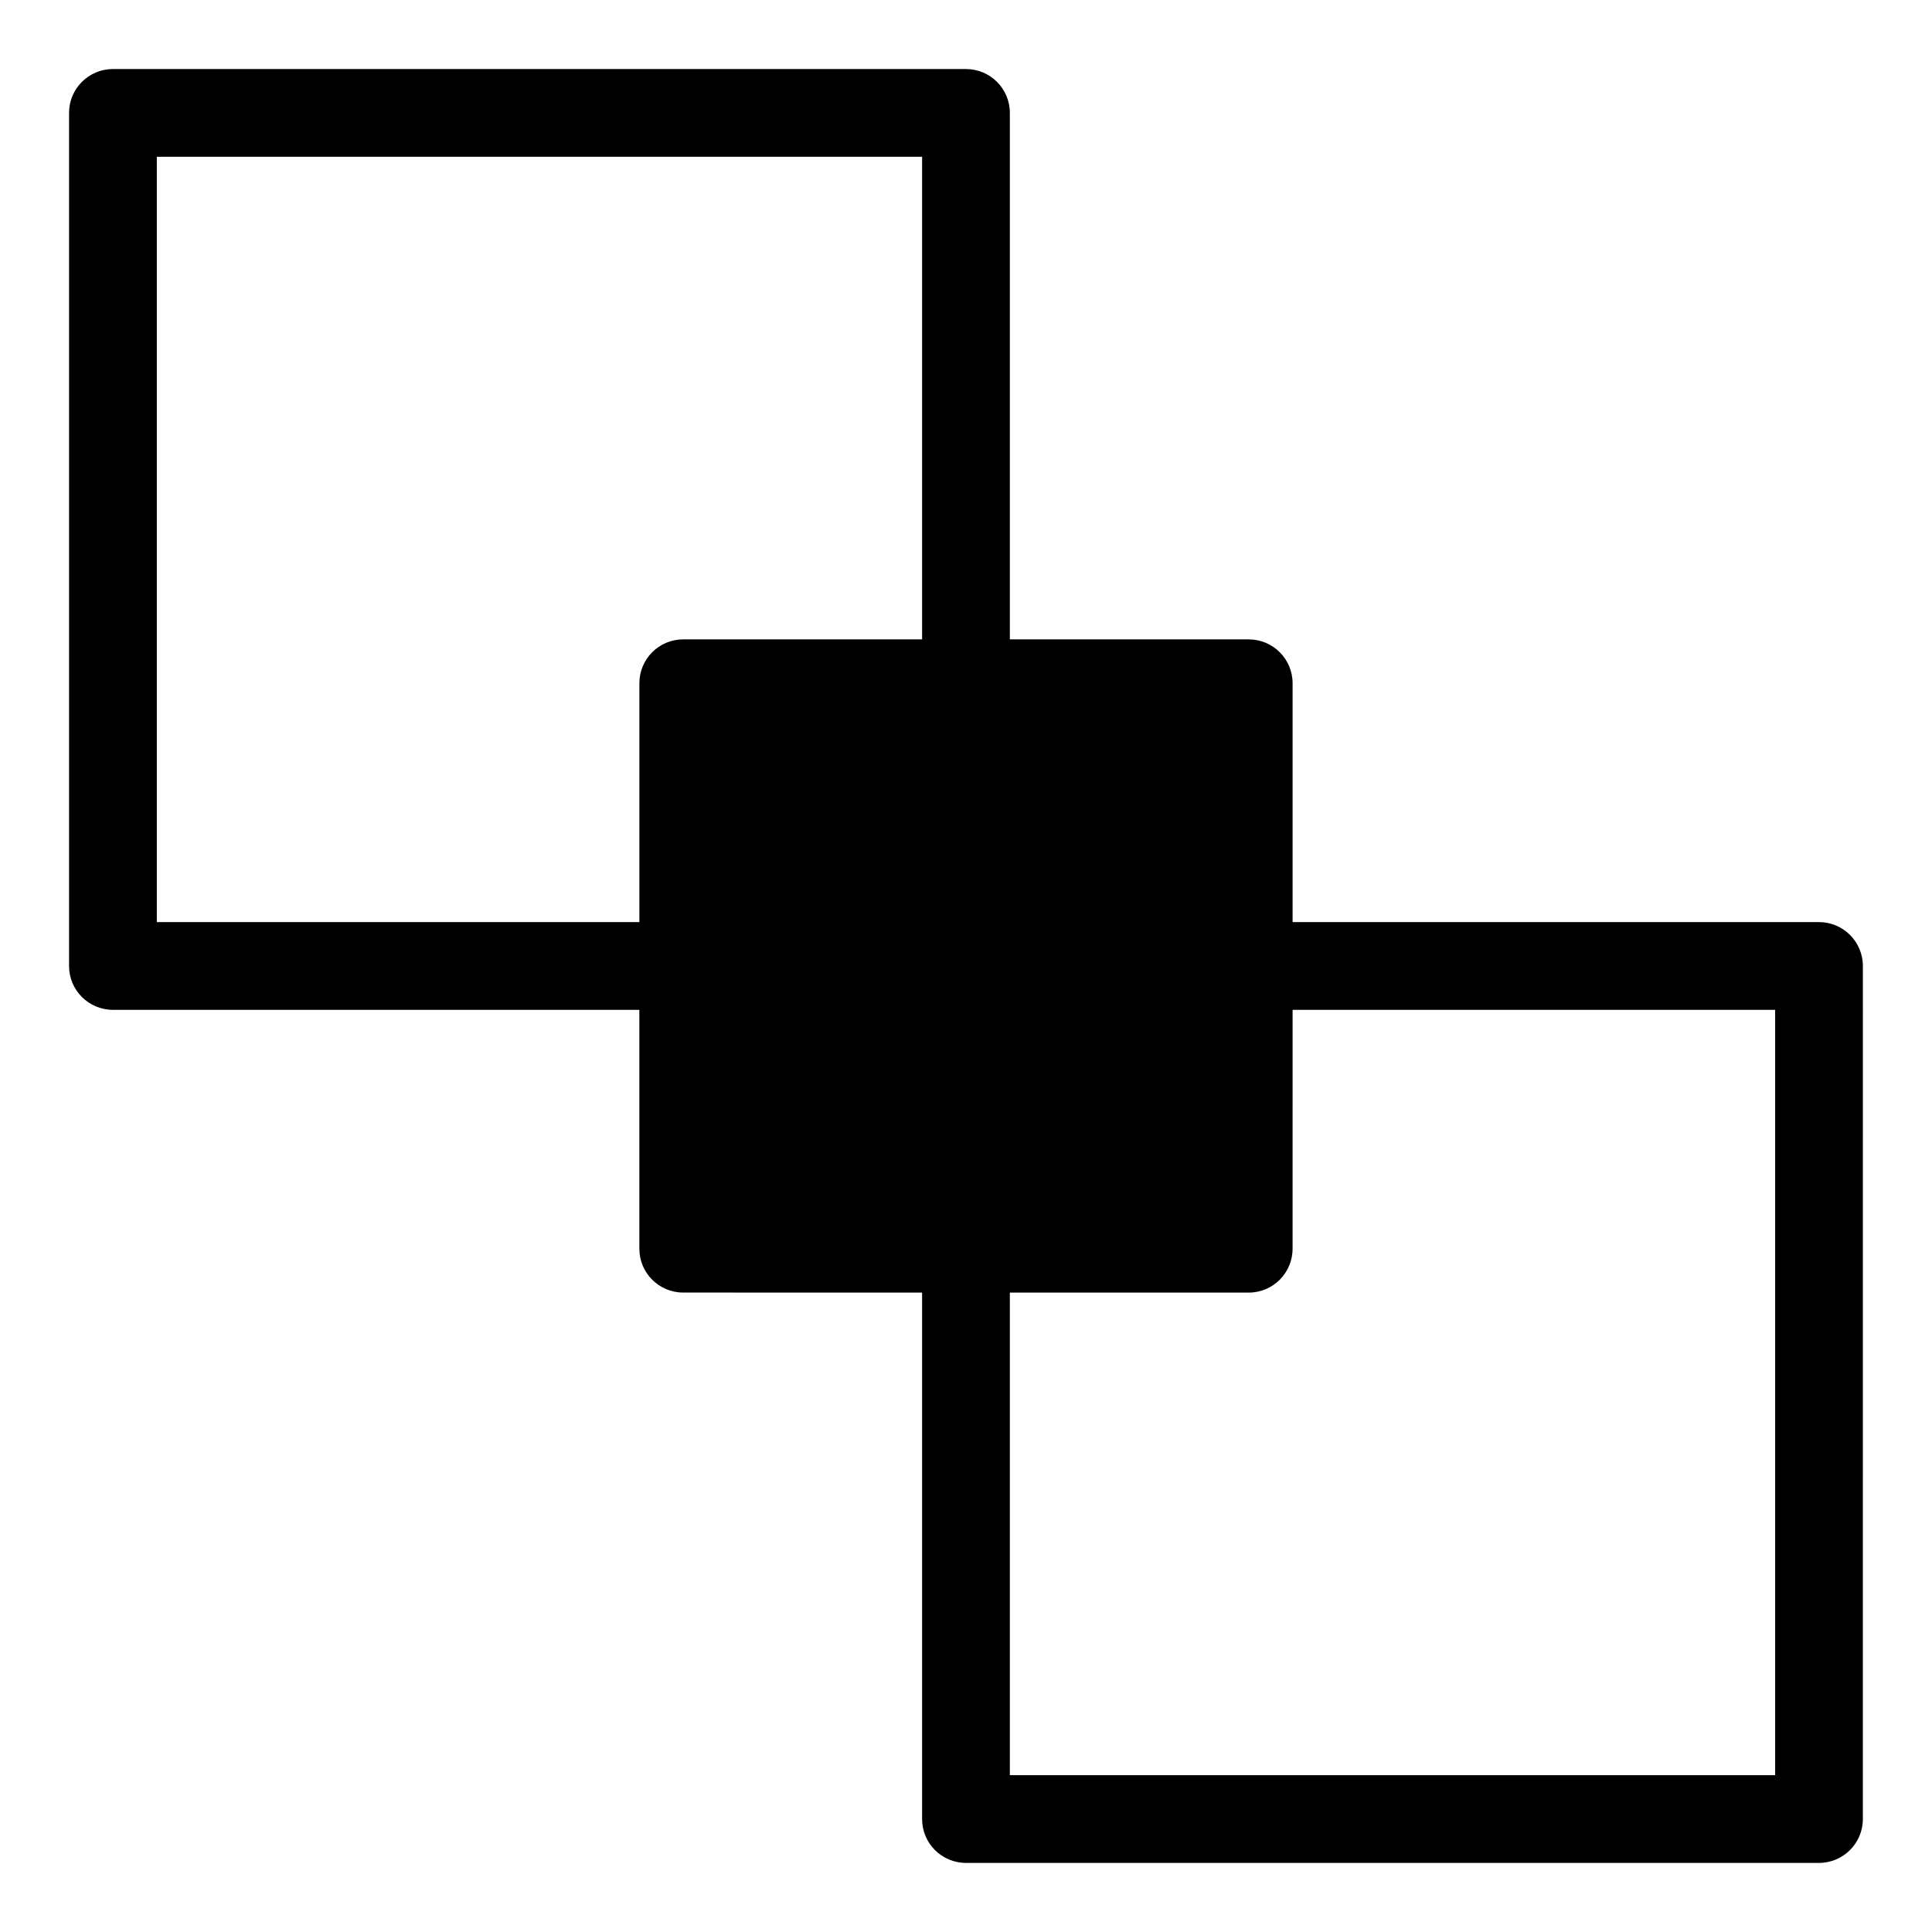 <?xml version="1.0" encoding="UTF-8"?>
<!-- Uploaded to: SVG Repo, www.svgrepo.com, Generator: SVG Repo Mixer Tools -->
<svg fill="#000000" width="800px" height="800px" version="1.1" viewBox="144 144 512 512" xmlns="http://www.w3.org/2000/svg">
 <path d="m626.06 388.37h-139.51v-63.301c0-6.426-5.207-11.625-11.625-11.625h-63.305v-139.52c0-6.426-5.199-11.625-11.625-11.625l-226.07-0.004c-6.426 0-11.625 5.199-11.625 11.625v226.07c0 6.426 5.199 11.625 11.625 11.625h139.51v63.301c0 6.418 5.199 11.625 11.625 11.625l63.305 0.004v139.52c0 6.418 5.199 11.625 11.625 11.625h226.06c6.418 0 11.625-5.207 11.625-11.625l0.004-226.07c0-6.426-5.207-11.629-11.625-11.629zm-440.5 0v-202.82h202.81v127.89h-63.301c-6.426 0-11.625 5.199-11.625 11.625v63.301zm428.87 226.07h-202.81v-127.89h63.301c6.418 0 11.625-5.207 11.625-11.625l0.004-63.301h127.88z"/>
</svg>